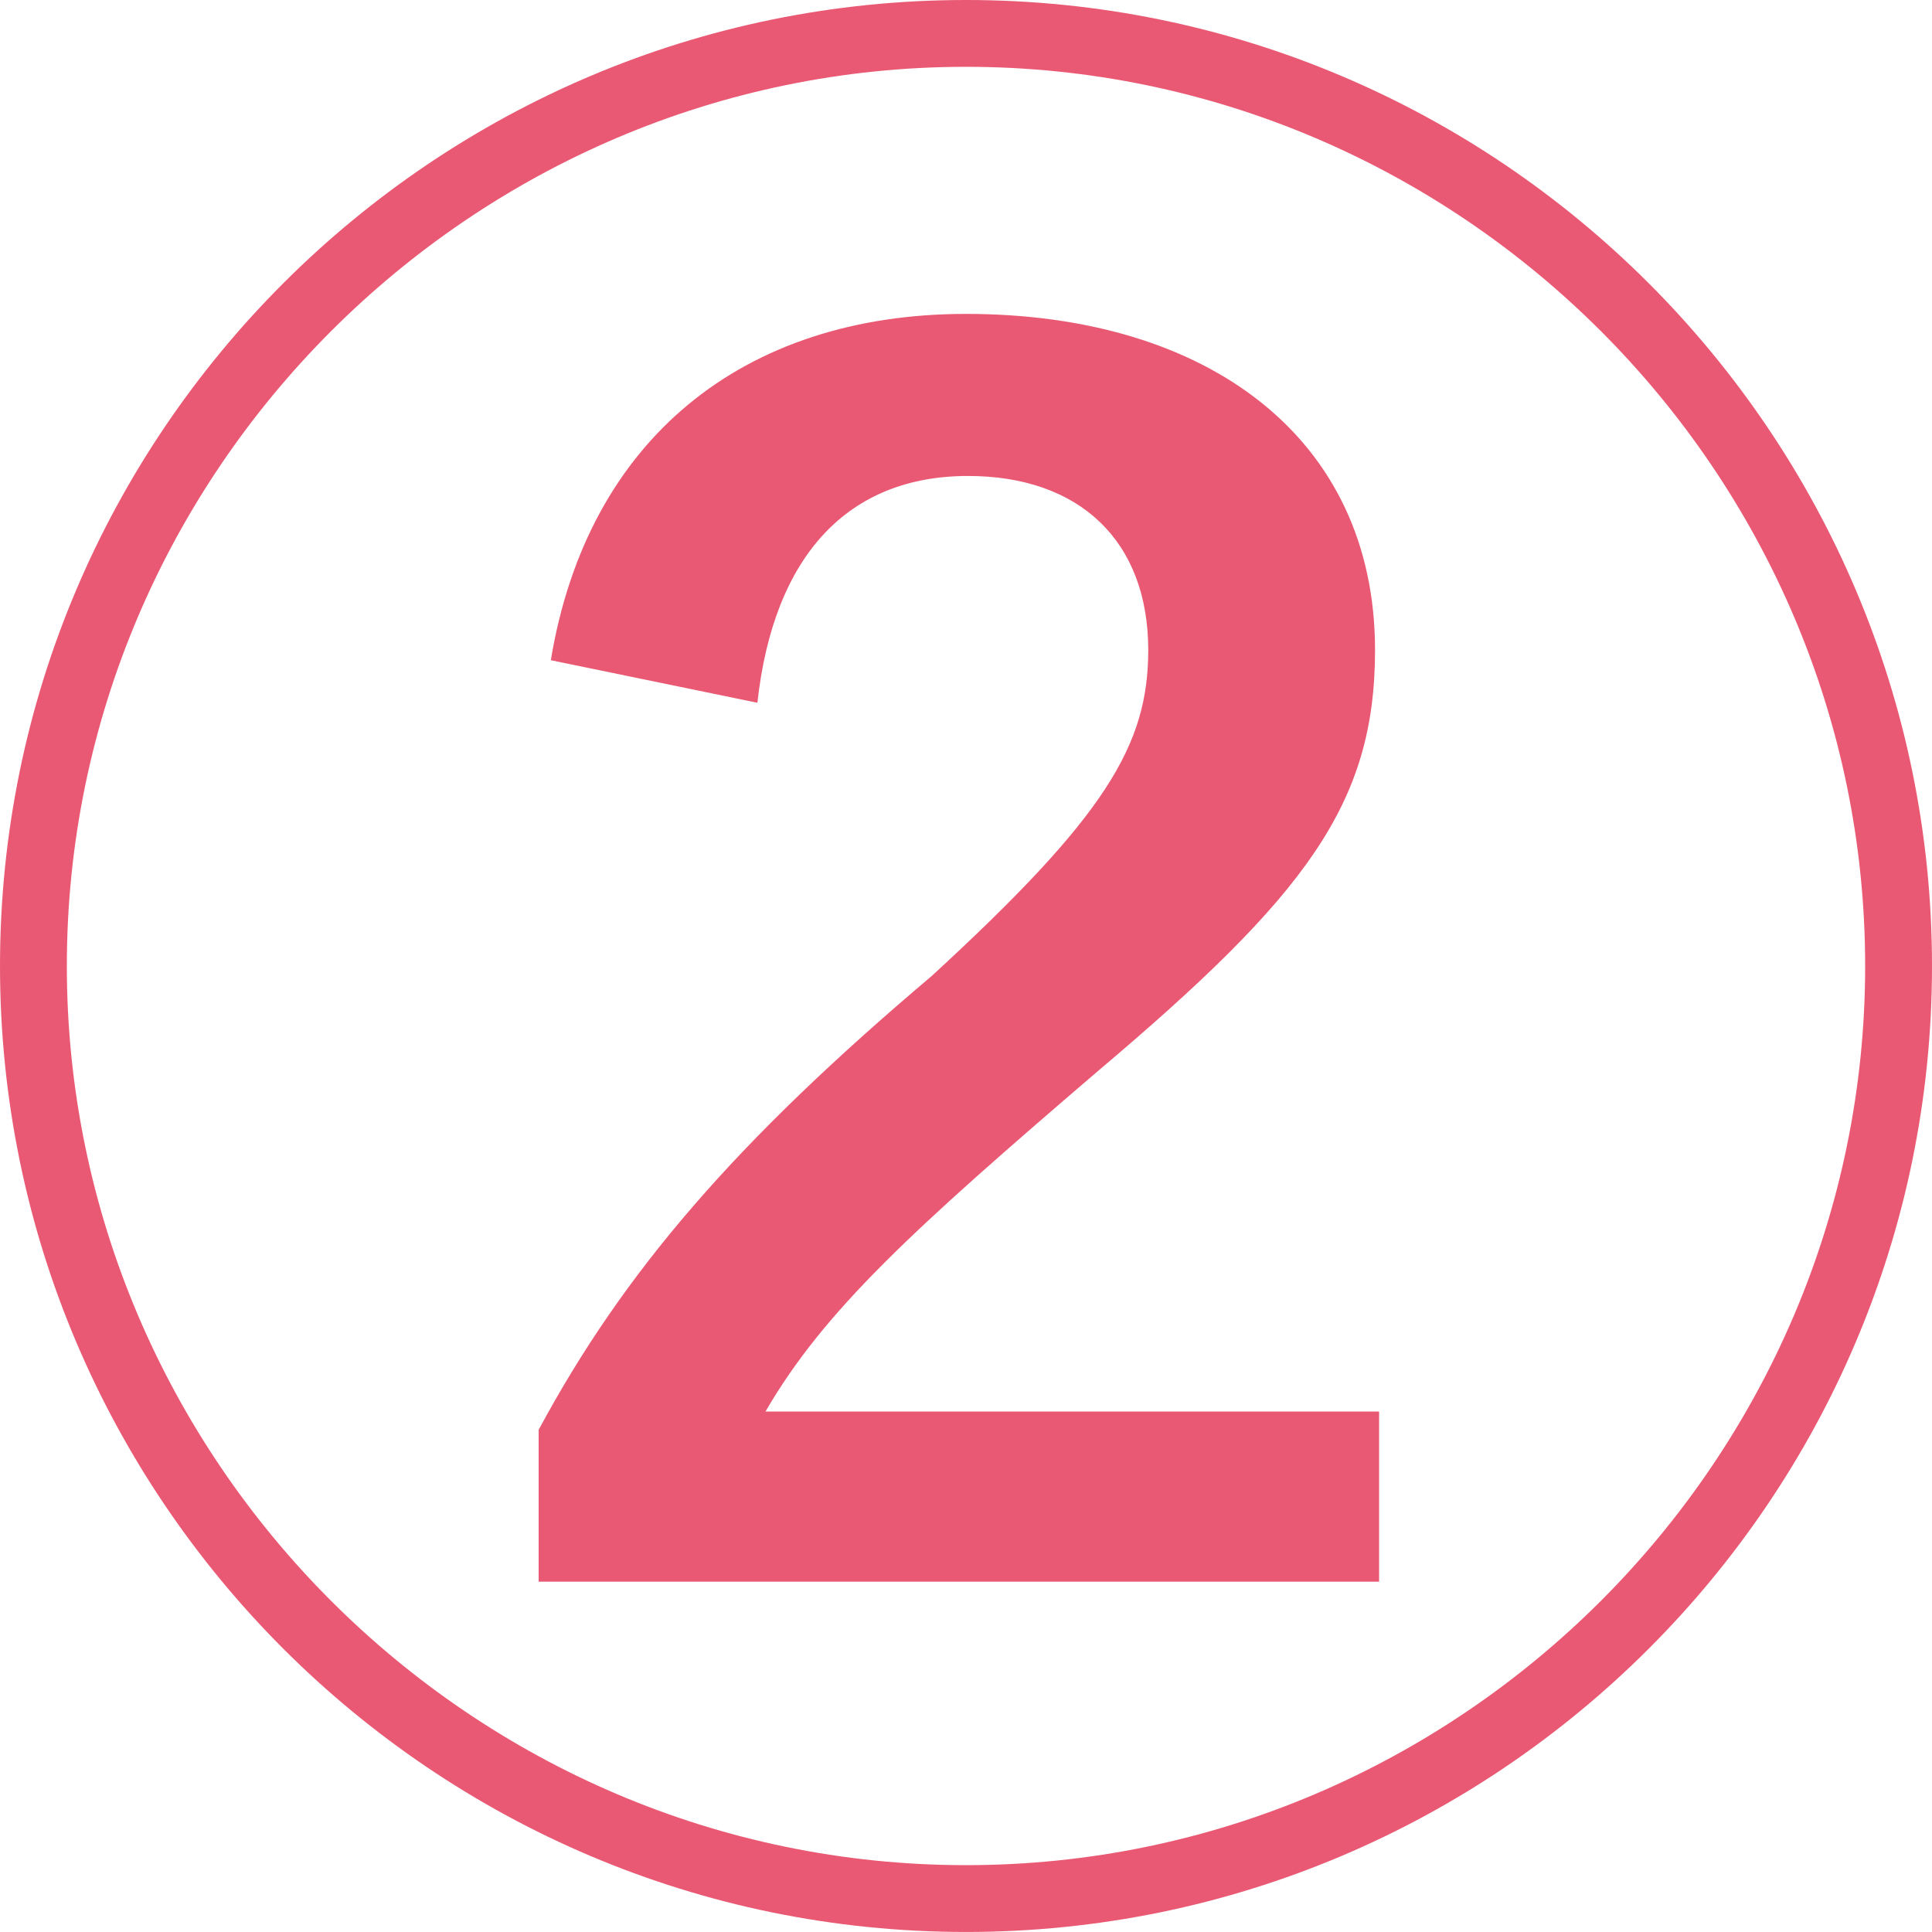 <?xml version="1.0" encoding="UTF-8"?><svg id="_レイヤー_2" xmlns="http://www.w3.org/2000/svg" viewBox="0 0 62.348 62.347"><g id="_道のり"><path d="M62.348,31.174c0,17.188-13.986,31.173-31.174,31.173S0,48.361,0,31.174,13.985,0,31.174,0s31.174,13.985,31.174,31.174ZM2.157,31.174c0,15.946,13.07,29.017,29.017,29.017s29.017-13.07,29.017-29.017S47.12,2.156,31.174,2.156,2.157,15.228,2.157,31.174ZM17.776,21.305c1.177-7.123,6.209-11.175,13.397-11.175,7.777,0,13.201,3.986,13.201,10.849,0,4.967-2.222,7.907-8.953,13.594-5.947,5.098-8.823,7.711-10.718,10.979h19.802v5.49h-27.122v-4.901c2.745-5.098,6.34-9.28,12.679-14.64,5.621-5.163,6.993-7.45,6.993-10.521,0-3.529-2.222-5.62-5.816-5.62-3.856,0-6.274,2.549-6.797,7.319l-6.666-1.373Z" fill="#ea5973" stroke-width="0"/></g></svg>